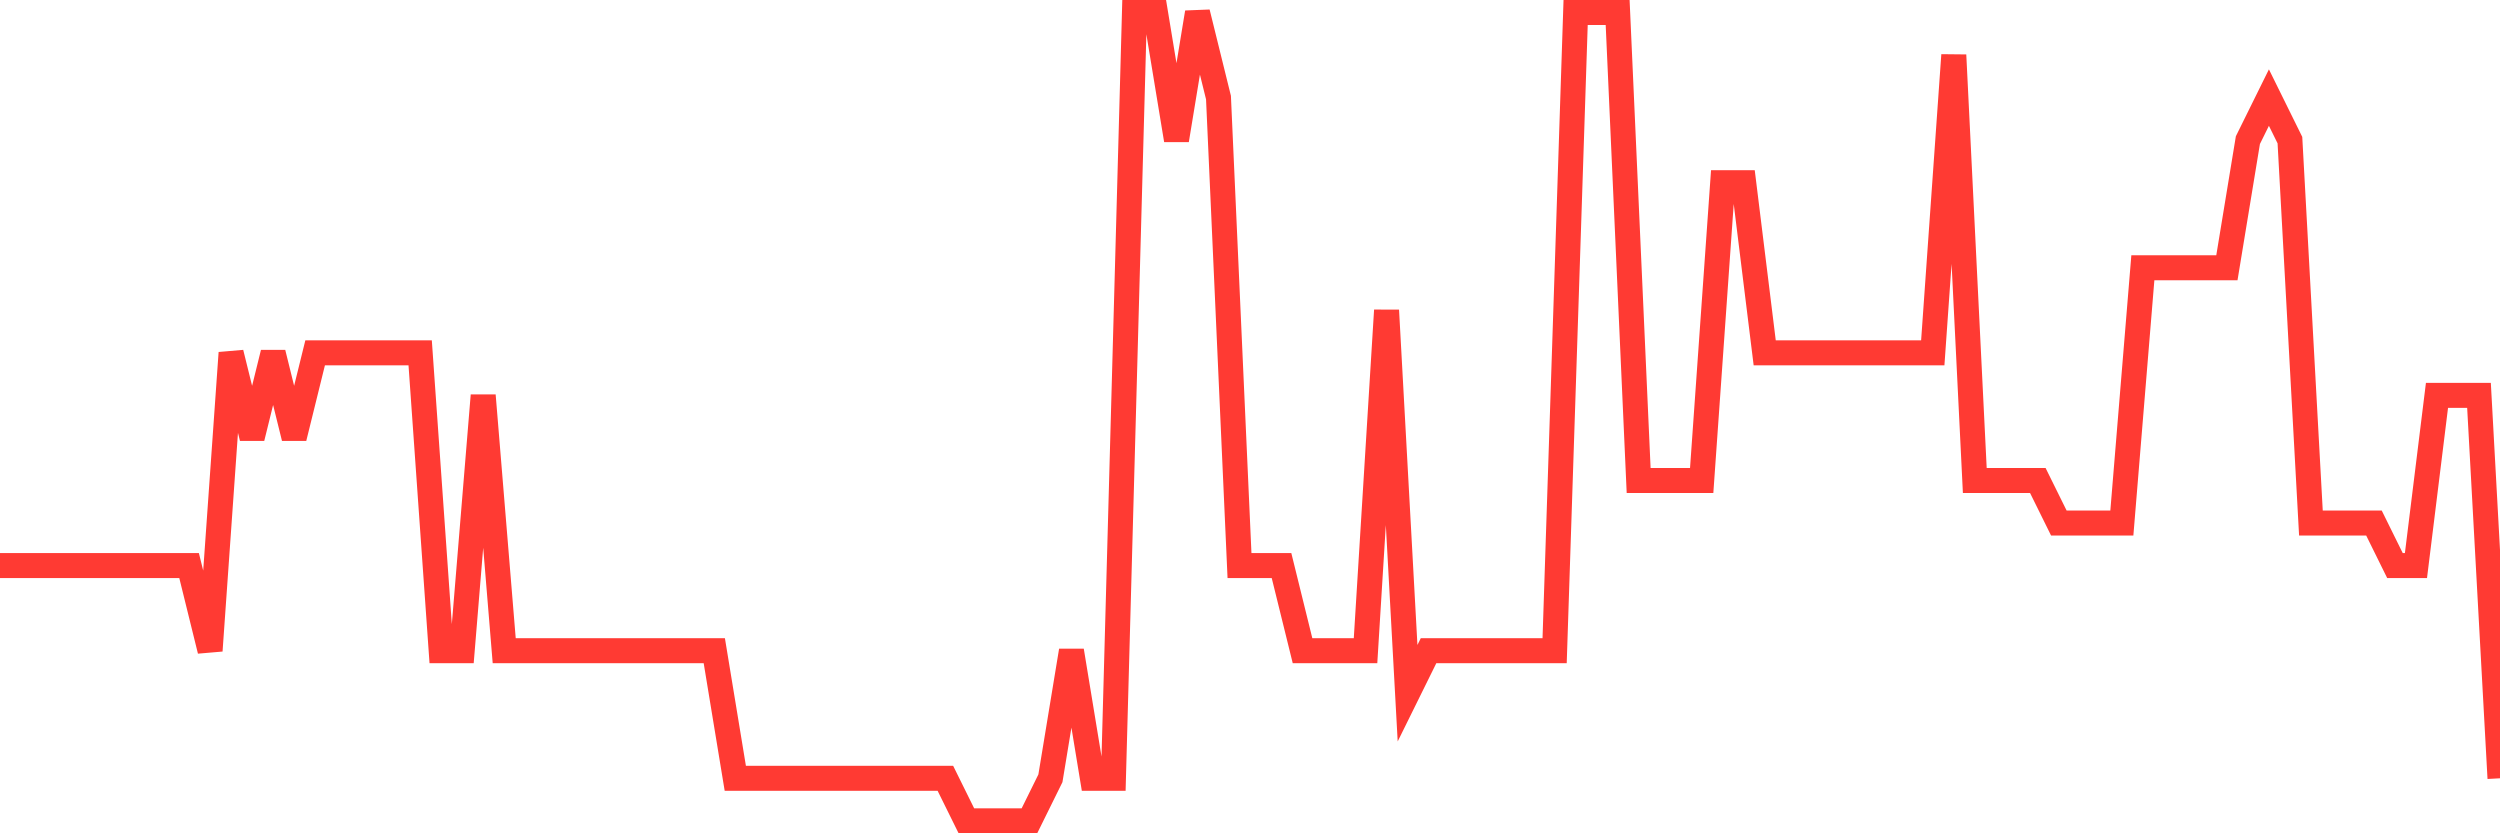 <svg
  xmlns="http://www.w3.org/2000/svg"
  xmlns:xlink="http://www.w3.org/1999/xlink"
  width="120"
  height="40"
  viewBox="0 0 120 40"
  preserveAspectRatio="none"
>
  <polyline
    points="0,27.147 1.008,27.147 2.017,27.147 3.025,27.147 4.034,27.147 5.042,27.147 6.05,27.147 7.059,27.147 8.067,27.147 9.076,27.147 10.084,31.232 11.092,16.937 12.101,21.021 13.109,16.937 14.118,21.021 15.126,16.937 16.134,16.937 17.143,16.937 18.151,16.937 19.16,16.937 20.168,16.937 21.176,31.232 22.185,31.232 23.193,18.979 24.202,31.232 25.21,31.232 26.218,31.232 27.227,31.232 28.235,31.232 29.244,31.232 30.252,31.232 31.261,31.232 32.269,31.232 33.277,31.232 34.286,31.232 35.294,37.358 36.303,37.358 37.311,37.358 38.319,37.358 39.328,37.358 40.336,37.358 41.345,37.358 42.353,37.358 43.361,37.358 44.37,37.358 45.378,37.358 46.387,39.4 47.395,39.4 48.403,39.4 49.412,39.4 50.42,37.358 51.429,31.232 52.437,37.358 53.445,37.358 54.454,0.6 55.462,0.6 56.471,6.726 57.479,0.6 58.487,4.684 59.496,27.147 60.504,27.147 61.513,27.147 62.521,31.232 63.529,31.232 64.538,31.232 65.546,31.232 66.555,14.895 67.563,33.274 68.571,31.232 69.58,31.232 70.588,31.232 71.597,31.232 72.605,31.232 73.613,31.232 74.622,31.232 75.63,0.6 76.639,0.6 77.647,0.6 78.655,23.063 79.664,23.063 80.672,23.063 81.681,23.063 82.689,8.768 83.697,8.768 84.706,16.937 85.714,16.937 86.723,16.937 87.731,16.937 88.739,16.937 89.748,16.937 90.756,16.937 91.765,16.937 92.773,16.937 93.782,2.642 94.79,23.063 95.798,23.063 96.807,23.063 97.815,23.063 98.824,25.105 99.832,25.105 100.84,25.105 101.849,25.105 102.857,12.853 103.866,12.853 104.874,12.853 105.882,12.853 106.891,12.853 107.899,6.726 108.908,4.684 109.916,6.726 110.924,25.105 111.933,25.105 112.941,25.105 113.95,25.105 114.958,27.147 115.966,27.147 116.975,18.979 117.983,18.979 118.992,18.979 120,37.358"
    fill="none"
    stroke="#ff3a33"
    stroke-width="1.2"
  >
  </polyline>
</svg>
